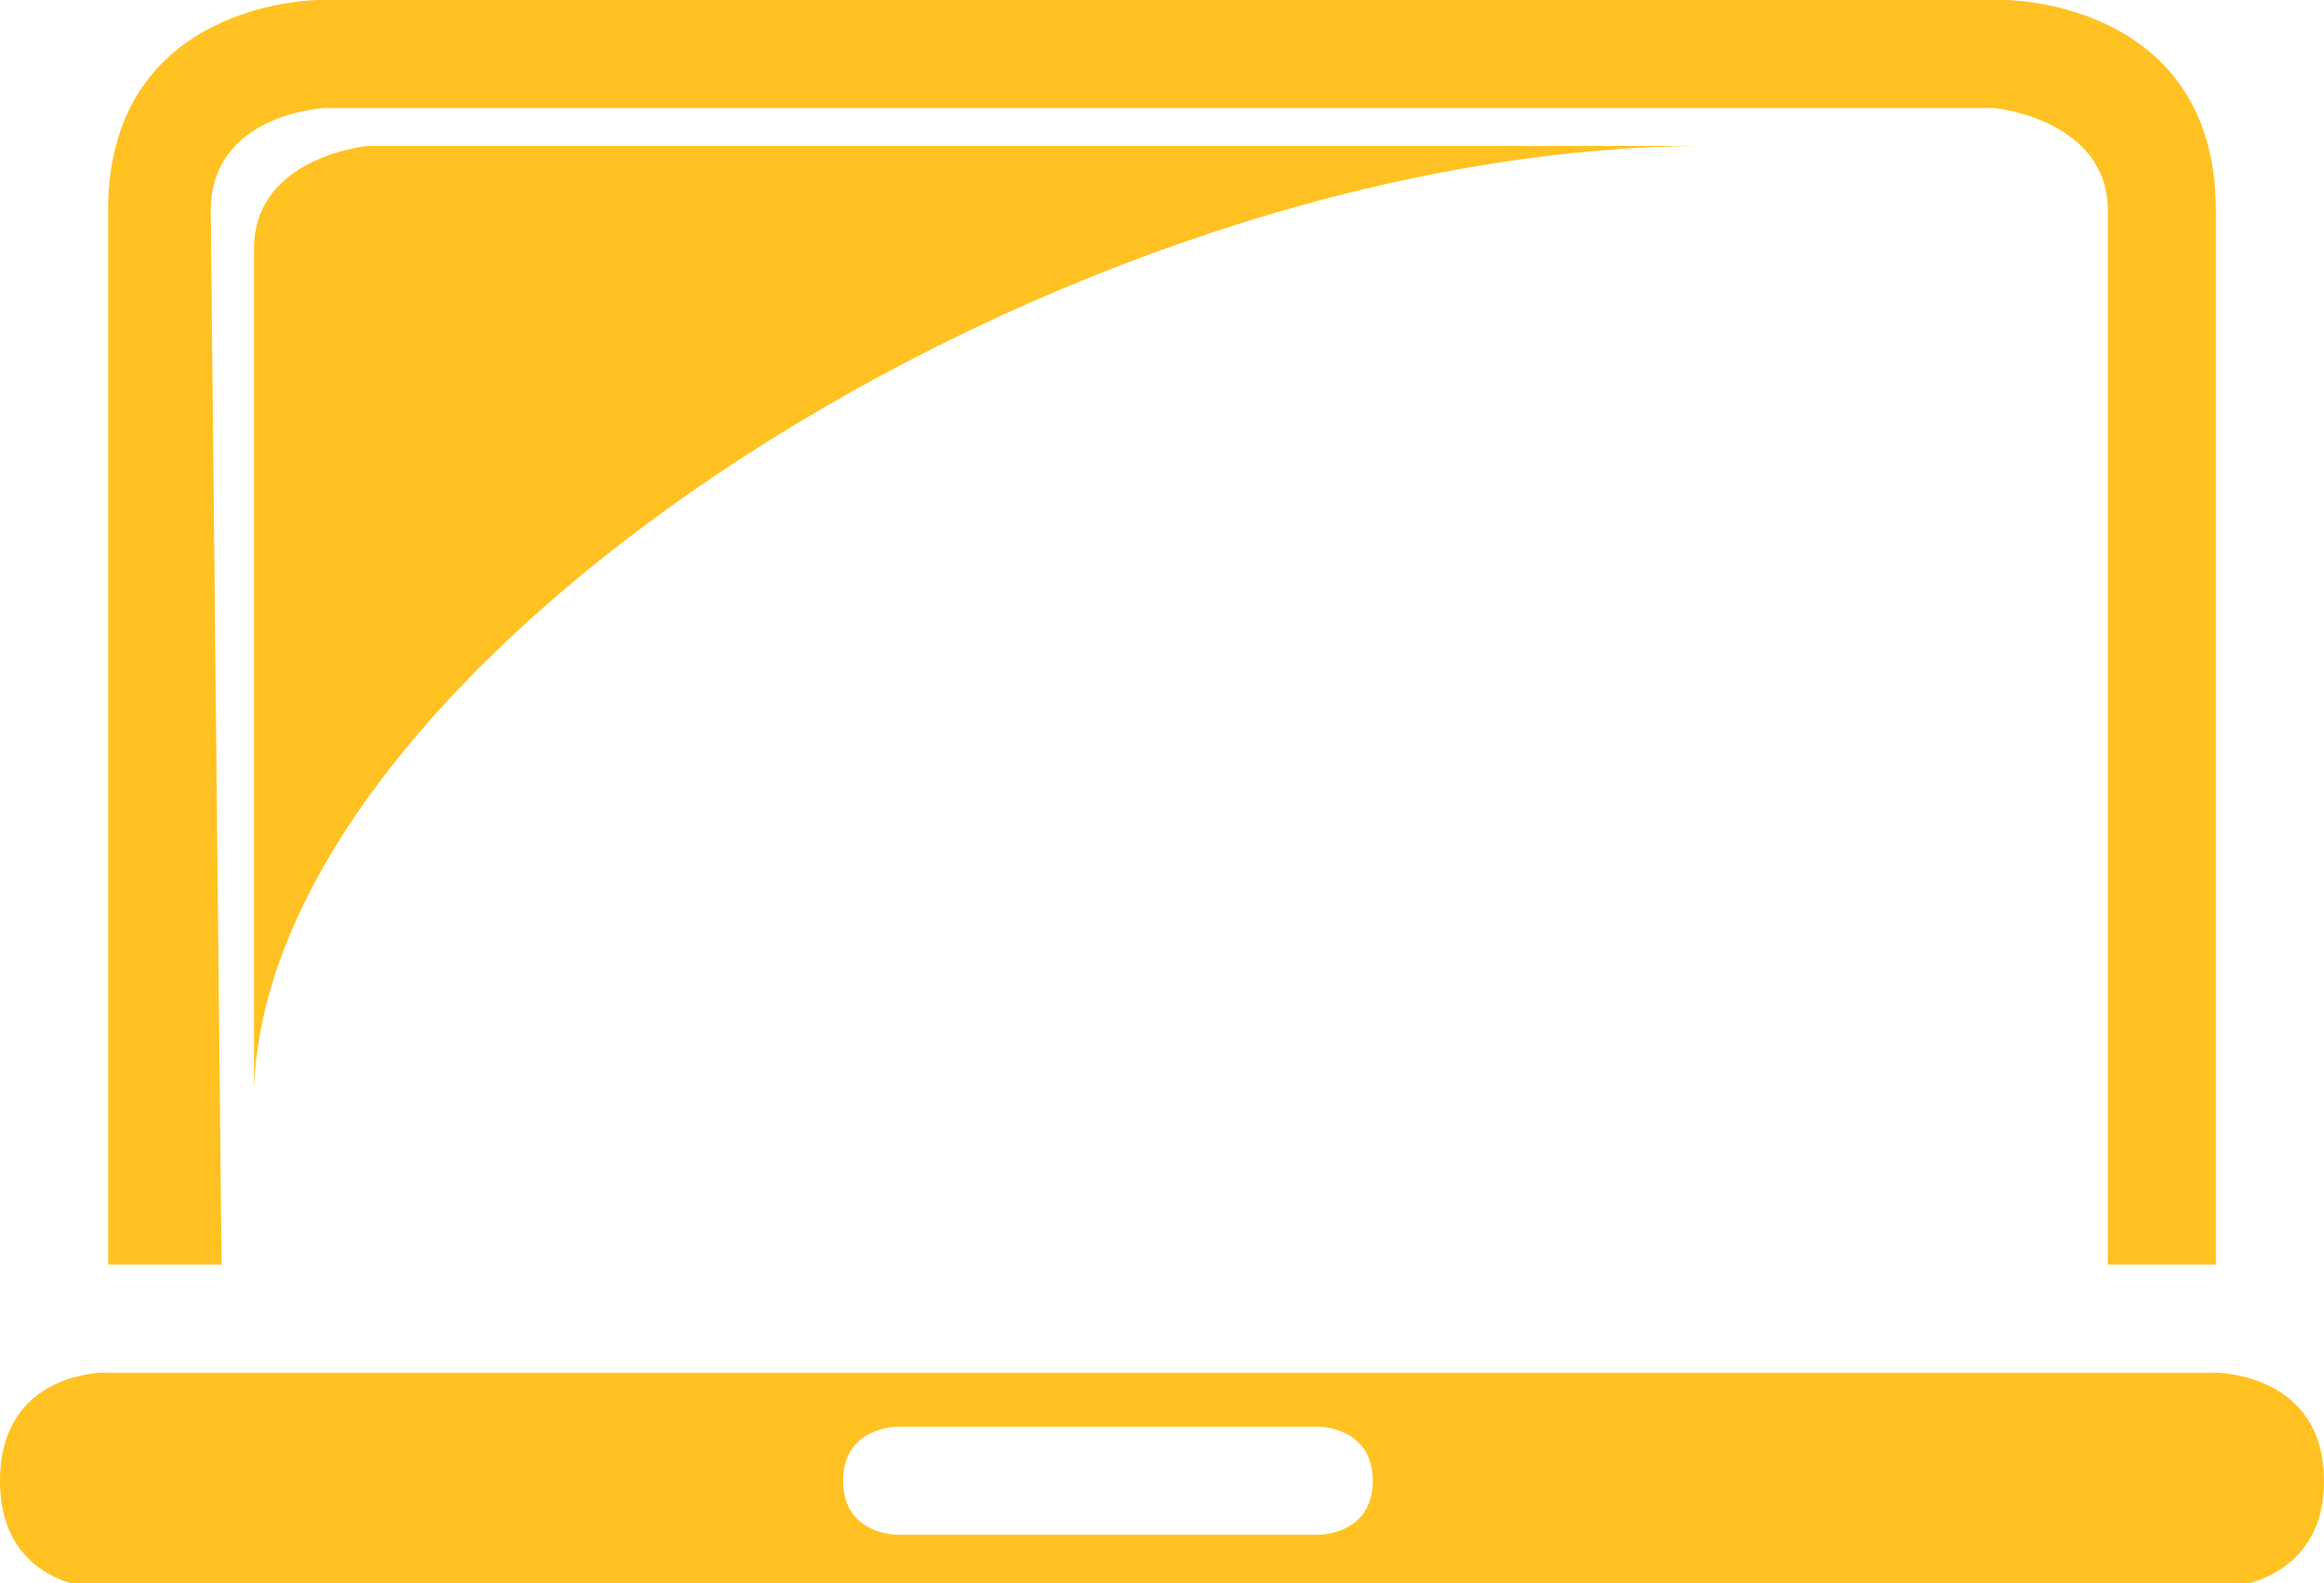 <?xml version="1.0" encoding="UTF-8"?>
<svg id="Layer_1" xmlns="http://www.w3.org/2000/svg" version="1.1" viewBox="0 0 43 29.3">
  <!-- Generator: Adobe Illustrator 29.0.1, SVG Export Plug-In . SVG Version: 2.1.0 Build 192)  -->
  <defs>
    <style>
      .st0 {
        fill-rule: evenodd;
      }

      .st0, .st1 {
        fill: #ffc222;
      }
    </style>
  </defs>
  <path class="st0" d="M0,27.4c0,2,1.9,2,1.9,2h39.1s2,0,2-2-2-2-2-2H1.9s-1.9,0-1.9,2h0ZM16.6,26.4h7.8s1,0,1,1-1,1-1,1h-7.8s-1,0-1-1c0-1,1-1,1-1h0Z"/>
  <path class="st0" d="M41,23.5V3.9c0-3.9-3.9-3.9-3.9-3.9H5.9s-3.9,0-3.9,3.9v19.5h2.1l-.2-19.5c0-1.8,2.1-1.9,2.1-1.9h30.9s2.1.2,2.1,1.9v19.5h2Z"/>
  <path class="st1" d="M31.6,2.7H6.8s-2.1.2-2.1,1.9v15.6c.2-8,15-17.5,26.9-17.5Z"/>
</svg>